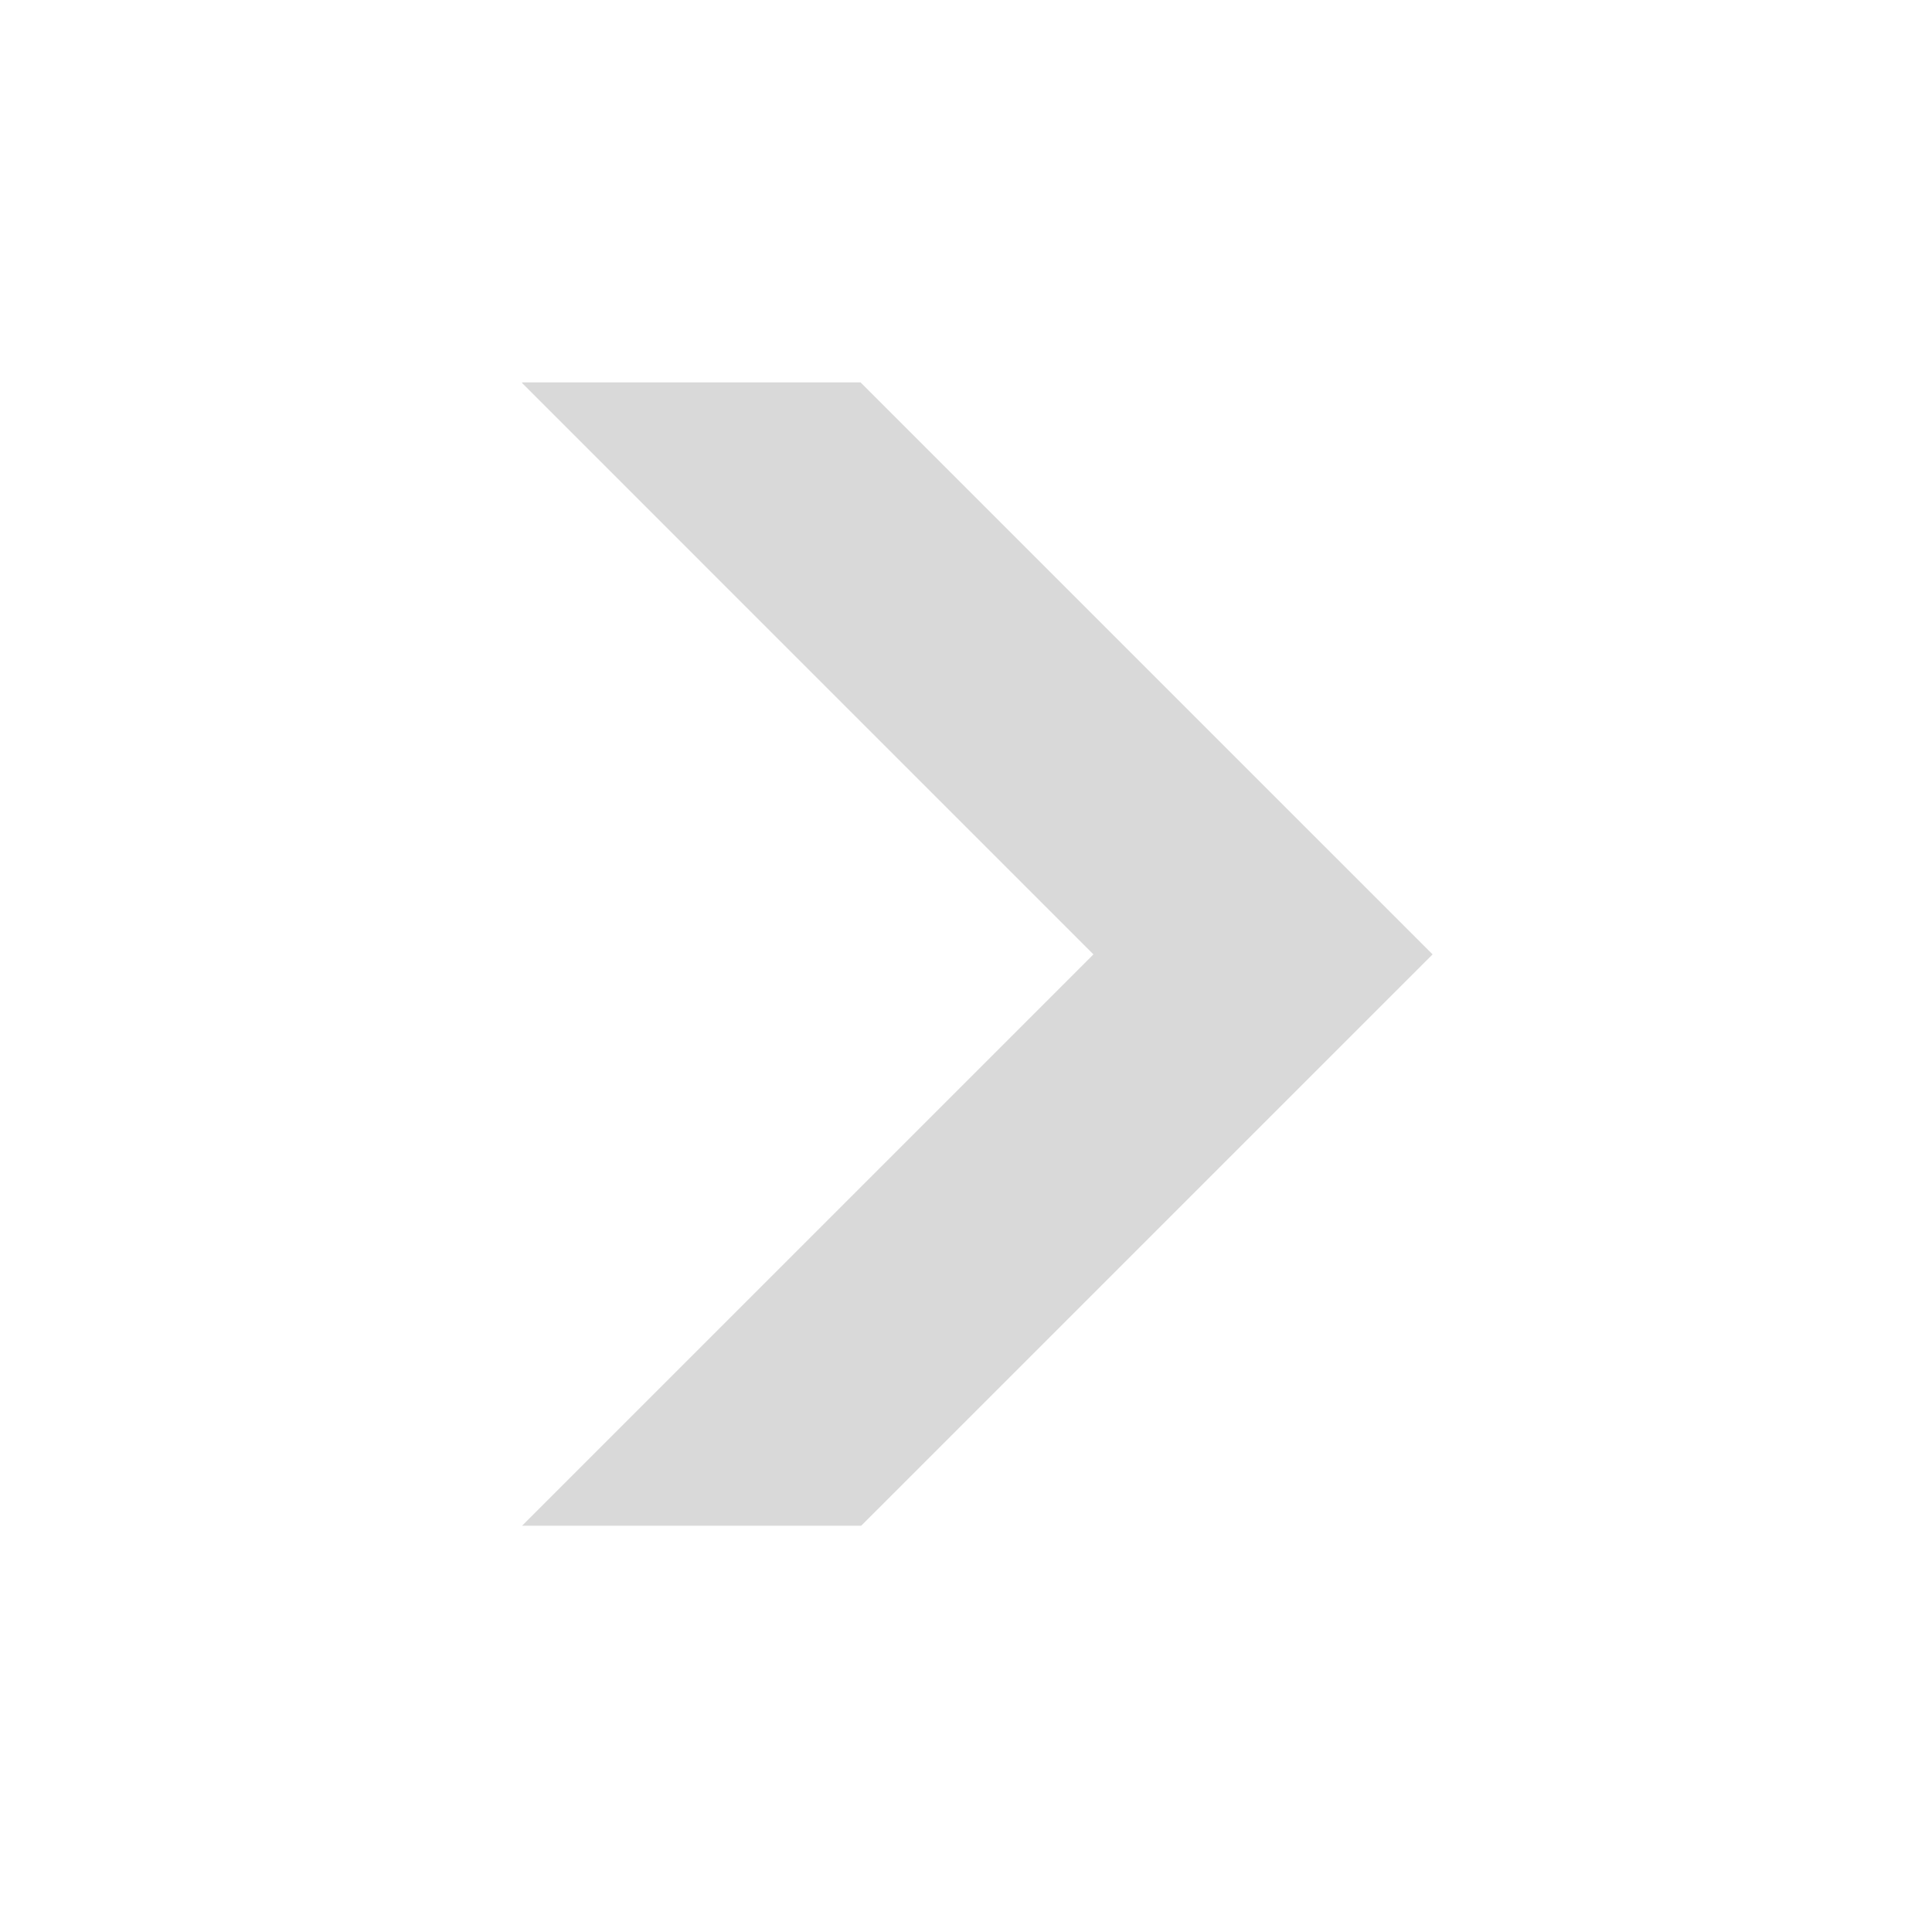 <svg width="81" height="80" viewBox="0 0 81 80" fill="none" xmlns="http://www.w3.org/2000/svg">
<g id="Property 1=bannerArrowRight">
<path id="Subtract" d="M21.882 16.052L45.843 40.014L21.888 63.969H36.106L60.062 40.014L36.078 16.031H21.903L21.882 16.052Z" fill="black" fill-opacity="0.15"/>
</g>
</svg>
